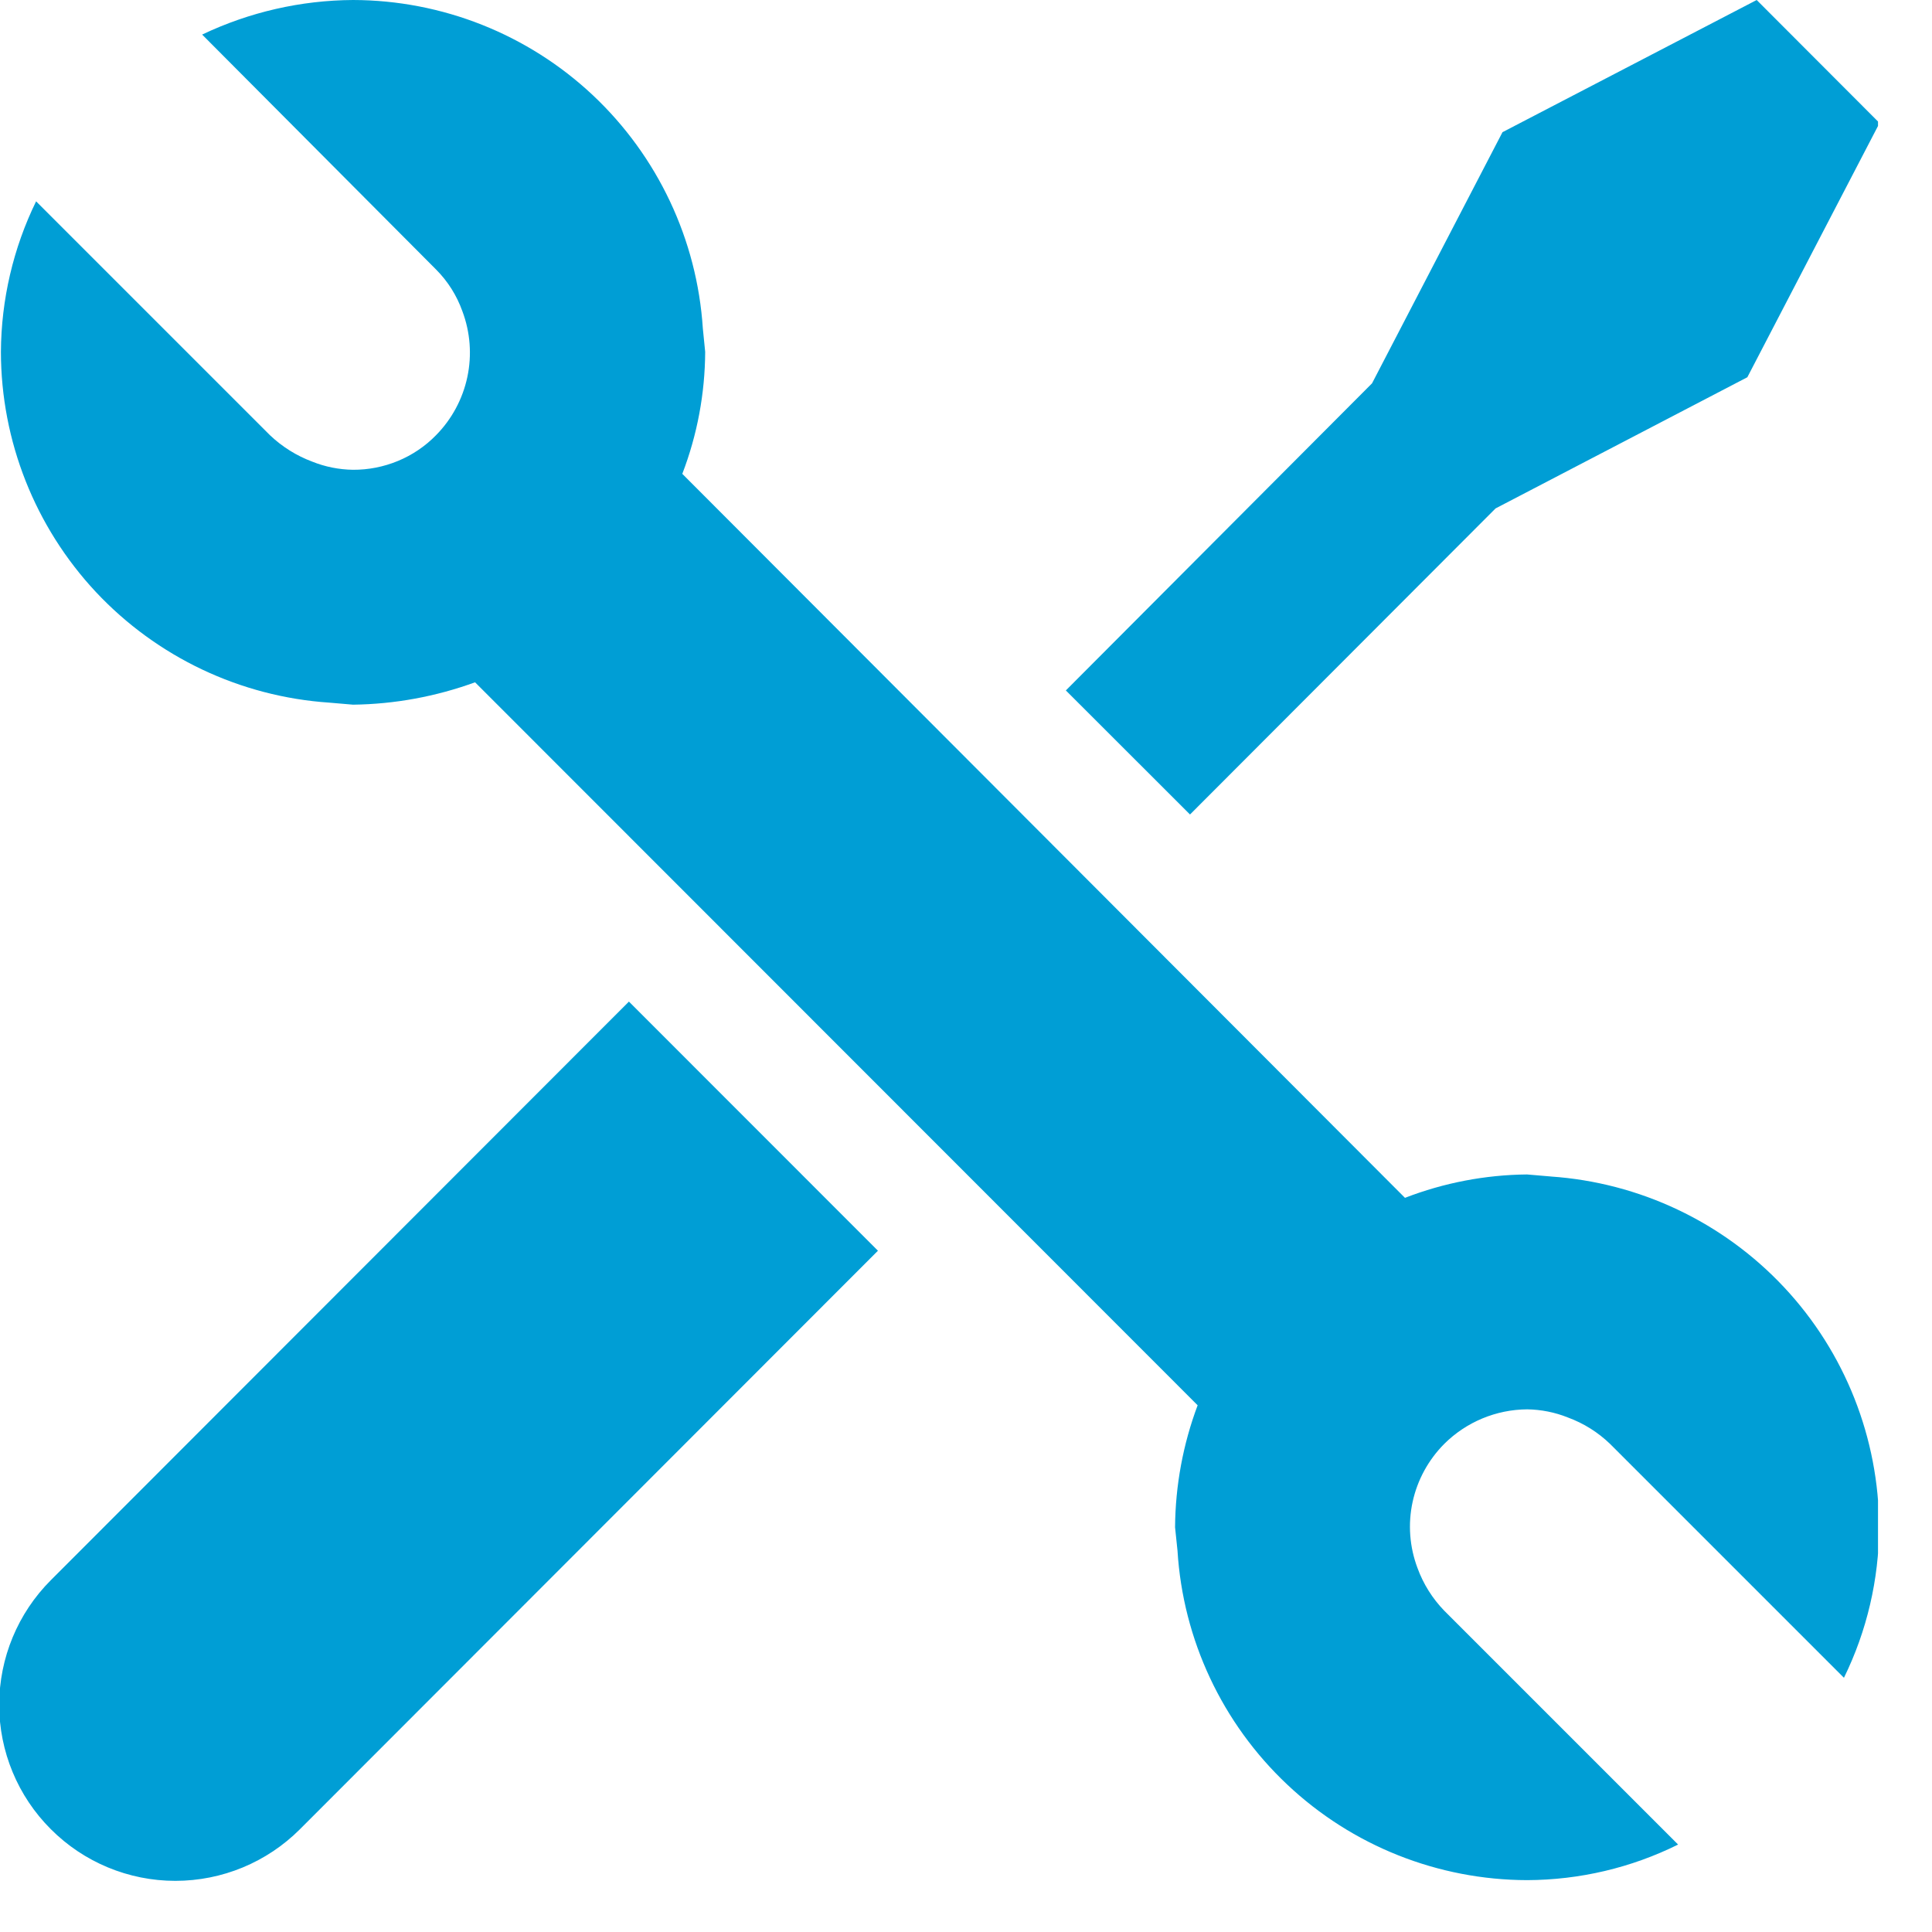 <svg width="19" height="19" viewBox="0 0 19 19" fill="none" xmlns="http://www.w3.org/2000/svg">
<g clip-path="url(#clip0_301_65)">
<path fill-rule="evenodd" clip-rule="evenodd" d="M0.5 15.54C0.175 15.865 -0.007 16.305 -0.008 16.765C-0.008 17.224 0.175 17.665 0.5 17.989C0.824 18.314 1.265 18.497 1.724 18.497C2.184 18.497 2.624 18.315 2.949 17.99L8.634 12.3L6.185 9.85L0.5 15.54ZM14.708 5L17.184 3.71L18.484 1.21L17.276 0L14.776 1.3L13.493 3.77L10.482 6.79L11.703 8.01L14.708 5ZM15.251 11.57L15.017 11.55C14.606 11.554 14.2 11.632 13.817 11.78L6.71 4.66C6.857 4.277 6.933 3.87 6.935 3.46L6.912 3.23C6.855 2.356 6.468 1.536 5.83 0.936C5.191 0.336 4.348 0.002 3.472 0C2.958 0.003 2.452 0.119 1.988 0.34L4.288 2.65C4.404 2.766 4.492 2.906 4.547 3.06C4.625 3.267 4.642 3.492 4.596 3.708C4.55 3.924 4.443 4.123 4.288 4.28C4.182 4.389 4.054 4.475 3.914 4.533C3.774 4.591 3.623 4.621 3.471 4.62C3.334 4.618 3.198 4.591 3.071 4.54C2.916 4.482 2.775 4.394 2.655 4.28L0.355 1.98C0.13 2.441 0.012 2.947 0.009 3.46C0.01 4.337 0.344 5.181 0.943 5.822C1.543 6.462 2.363 6.851 3.238 6.91L3.472 6.93C3.882 6.925 4.287 6.85 4.672 6.71L11.778 13.82C11.634 14.204 11.559 14.61 11.556 15.02L11.58 15.25C11.634 16.126 12.02 16.948 12.659 17.55C13.297 18.152 14.141 18.488 15.019 18.49C15.534 18.488 16.042 18.369 16.503 18.14L14.203 15.84C14.087 15.72 13.997 15.577 13.94 15.42C13.862 15.213 13.845 14.988 13.892 14.771C13.939 14.555 14.047 14.357 14.203 14.2C14.42 13.984 14.713 13.862 15.019 13.86C15.156 13.862 15.292 13.889 15.419 13.94C15.574 13.997 15.715 14.085 15.834 14.2L18.134 16.5C18.36 16.039 18.478 15.533 18.48 15.02C18.478 14.143 18.144 13.298 17.544 12.658C16.944 12.018 16.123 11.629 15.248 11.57H15.251Z" fill="#009ED5"/>
</g>
<defs>
<clipPath id="clip0_301_65">
<rect width="18.469" height="18.5" fill="white"/>
</clipPath>
</defs>
</svg>
